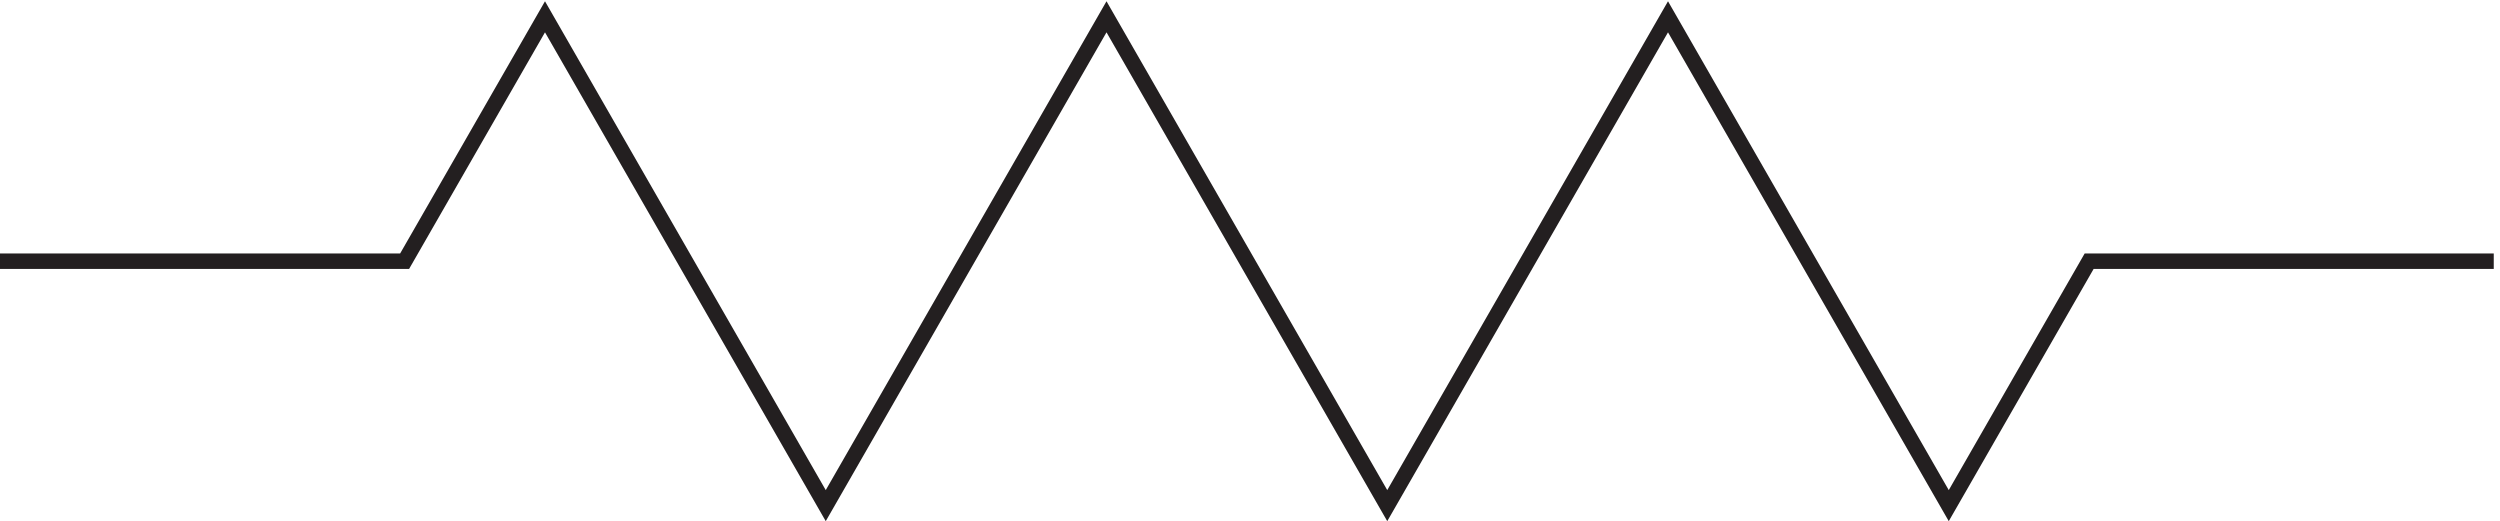 <svg xmlns="http://www.w3.org/2000/svg" xml:space="preserve" width="161.2" height="33.608"><path d="M0 118.5h196.16L264.219 237 400.332 0l136.113 237L672.555 0l136.113 237L944.781 0l68.059 118.5H1209" style="fill:none;stroke:#231f20;stroke-width:7.5;stroke-linecap:butt;stroke-linejoin:miter;stroke-miterlimit:10;stroke-dasharray:none;stroke-opacity:1" transform="matrix(.133 0 0 -.133 0 32.604)"/></svg>
